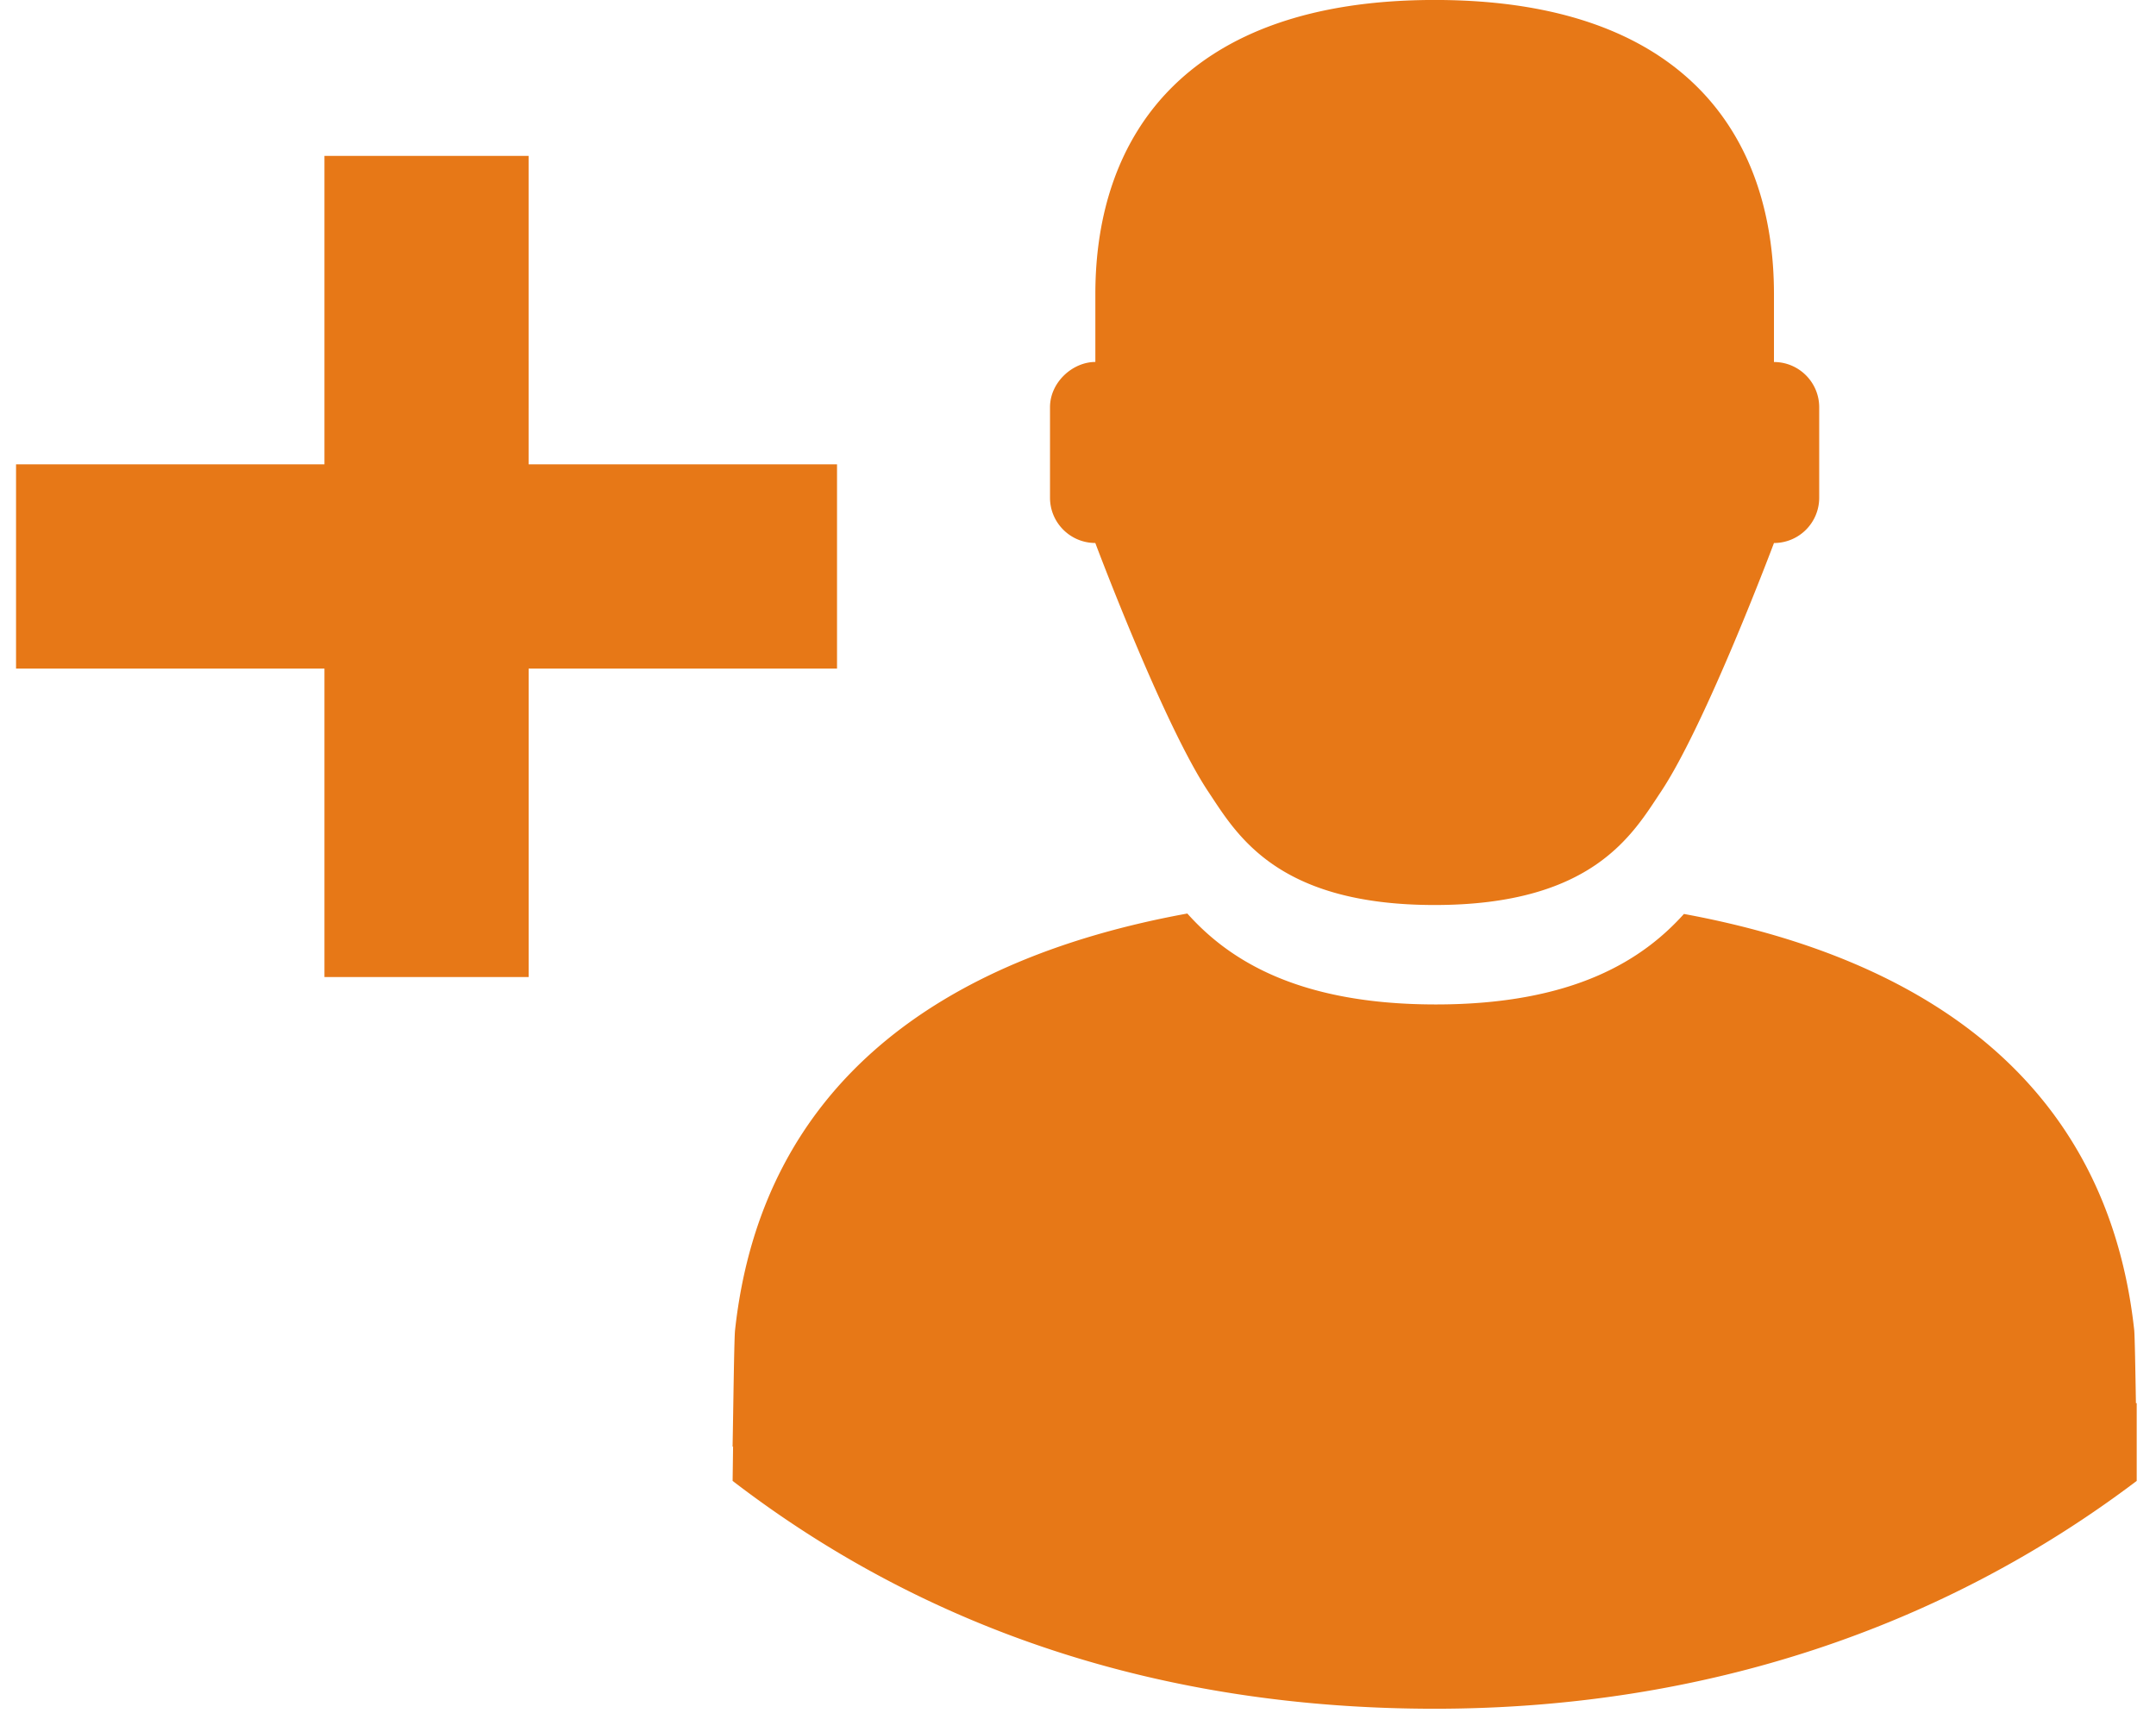<svg width="61" height="49" viewBox="0 0 61 49" xmlns="http://www.w3.org/2000/svg"> <path d="M30.99 15.361s1.92 5.12 3.2 7.04c.793 1.19 1.919 3.2 6.4 3.2 4.48 0 5.607-2.01 6.4-3.2 1.28-1.92 3.201-7.04 3.201-7.04a1.28 1.28 0 0 0 1.28-1.28v-2.56c0-.707-.575-1.28-1.28-1.28V8.32c0-4.48-2.534-8.321-9.6-8.321-7.043 0-9.6 3.84-9.6 8.32v1.92c-.642 0-1.283.574-1.283 1.281v2.56c0 .707.575 1.28 1.282 1.28zm29.442 24.333c-.015-.94-.033-1.905-.048-2.065-.761-6.973-5.84-10.503-12.74-11.775-1.143 1.27-3.081 2.56-7.02 2.56-3.951 0-5.889-1.296-7.031-2.572-6.928 1.263-12.035 4.794-12.796 11.786-.026.236-.049 2.228-.07 3.302l.014-.013-.013.975c5.47 4.2 12.116 6.445 19.863 6.445 7.663 0 14.416-2.326 19.863-6.445v-2.2h-.02l-.002.002zm-36.75-26.558h-8.726V4.41H9.18v8.726H.454v5.777H9.18v8.726h5.777v-8.726h8.725v-5.777z" fill="#e77817" fill-rule="nonzero"></path> </svg>